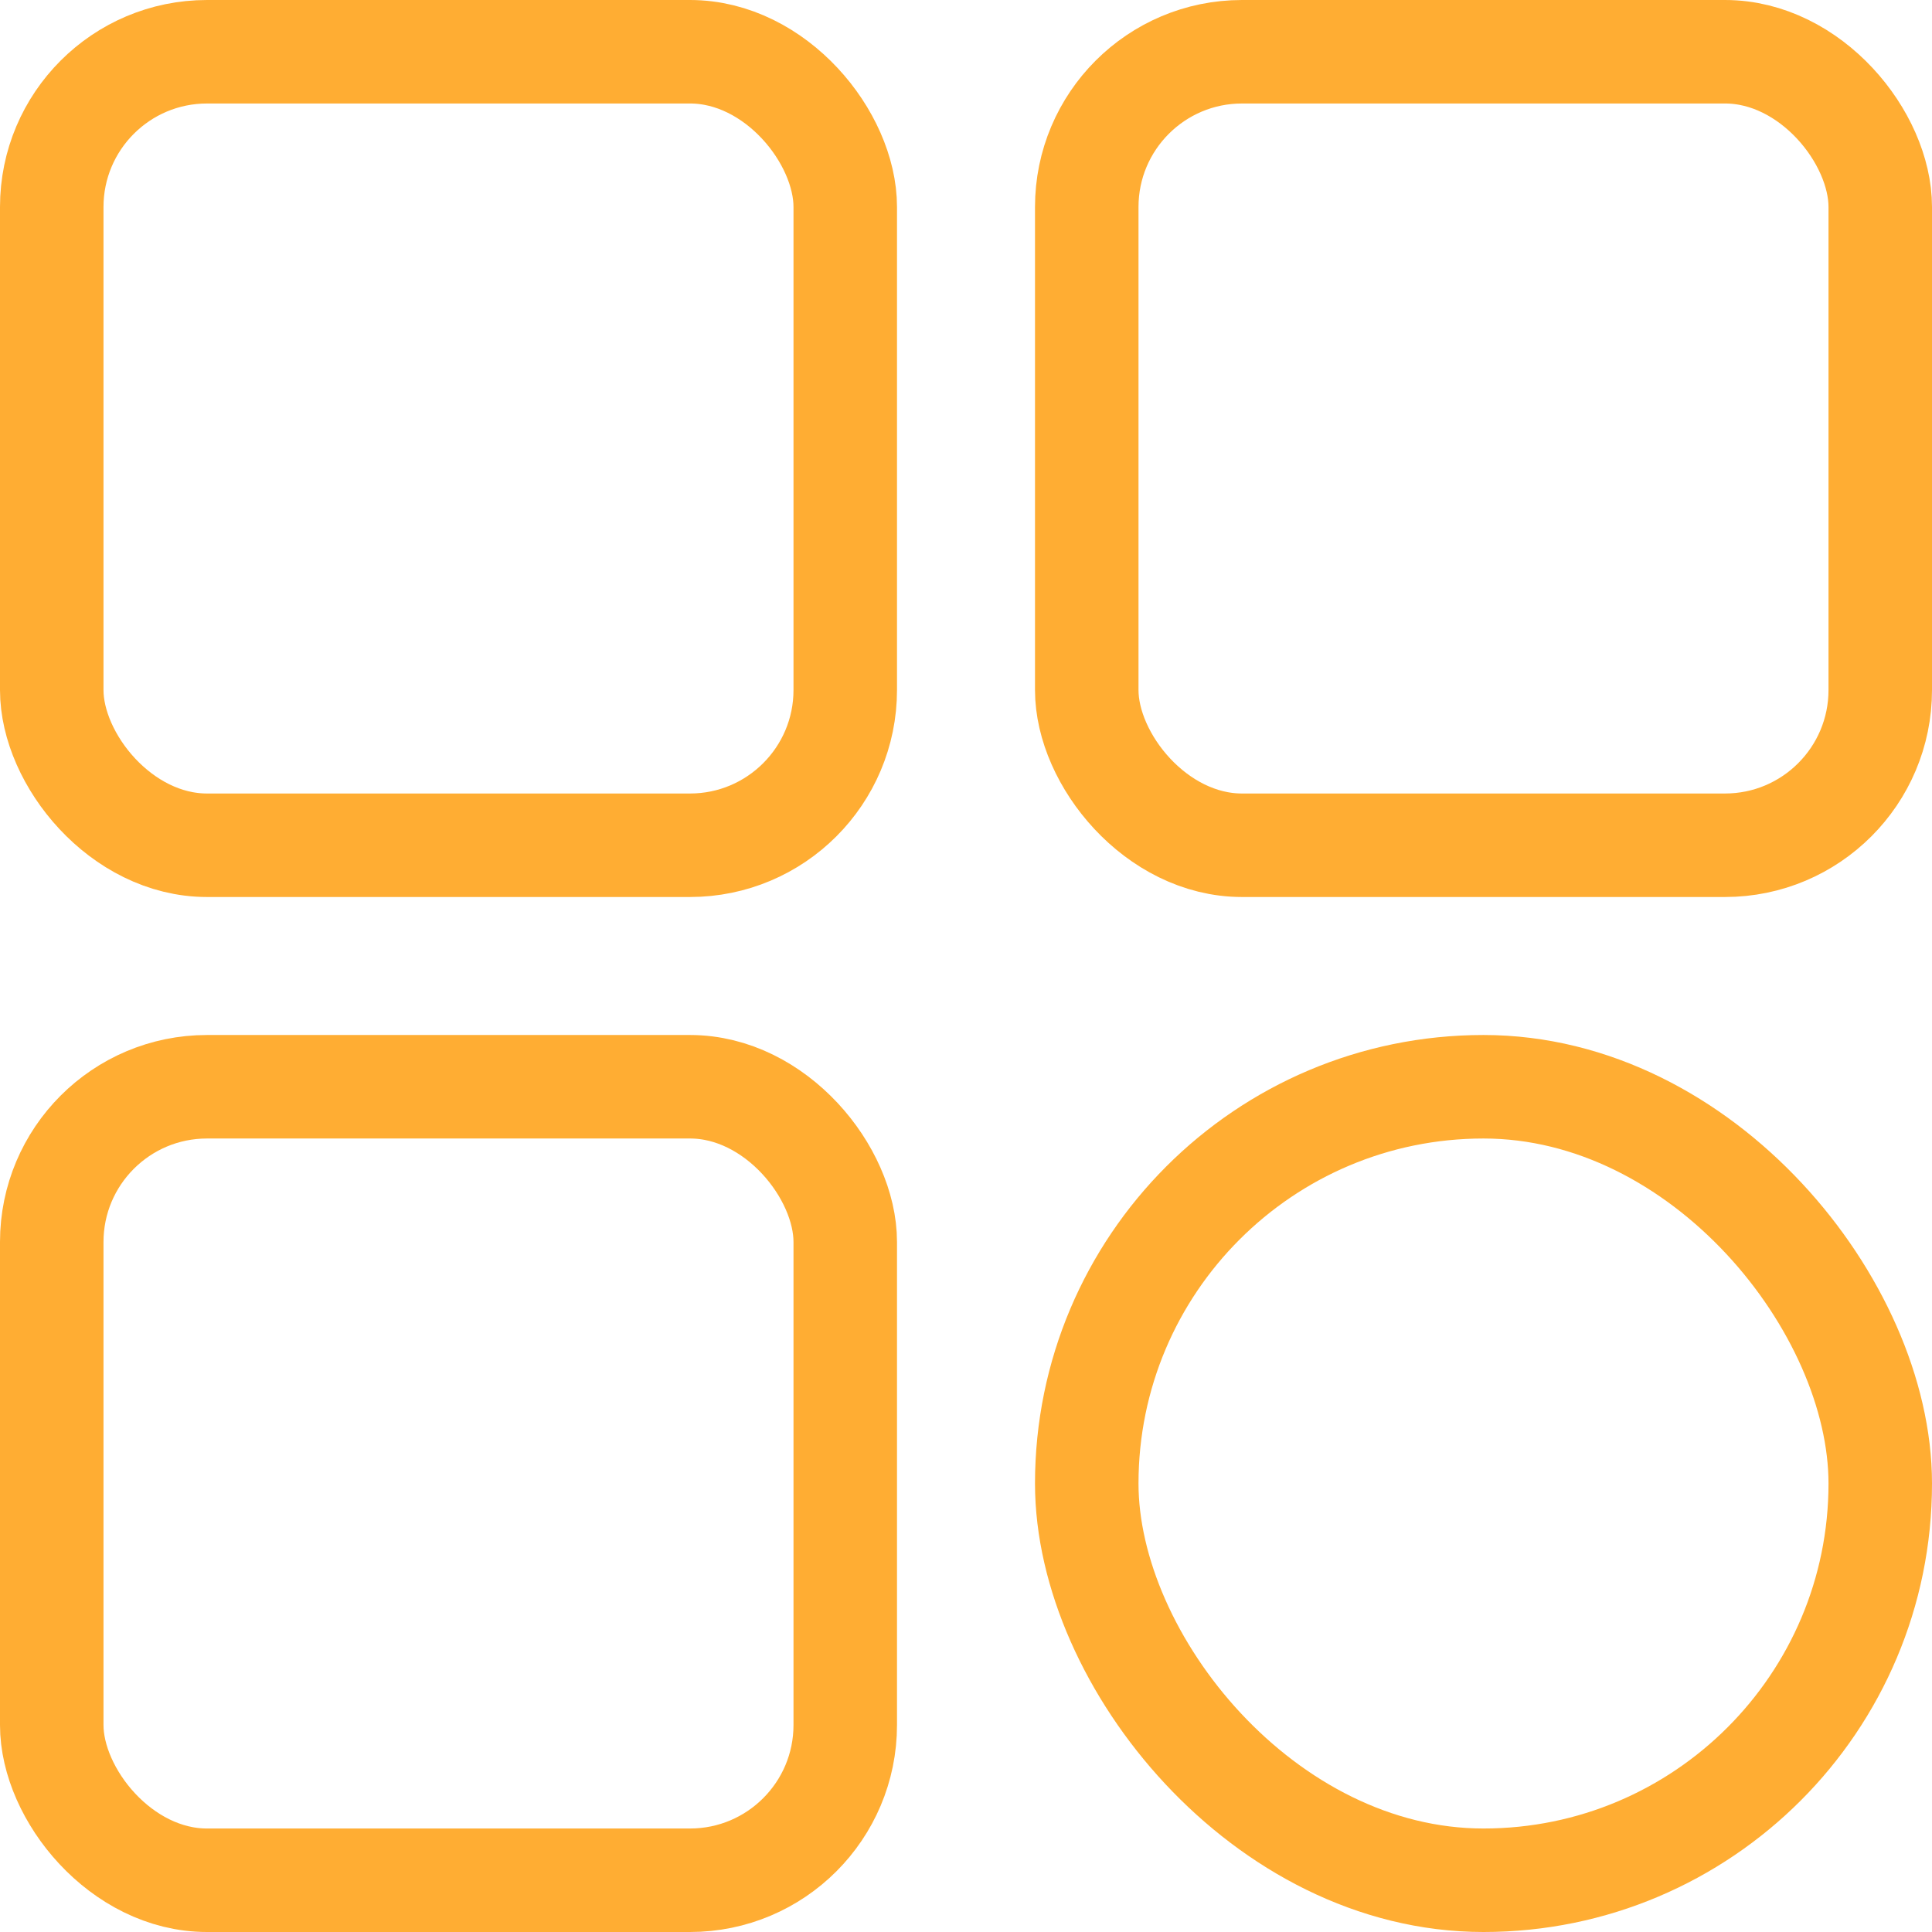 <svg xmlns="http://www.w3.org/2000/svg" width="28" height="28" viewBox="0 0 28 28"><g transform="translate(2486 -4663)"><g transform="translate(-2486 4663)" fill="none" stroke="#ffad33" stroke-width="1.5"><rect width="13" height="13" rx="3" stroke="none"/><rect x="0.75" y="0.75" width="11.5" height="11.5" rx="2.25" fill="none"/></g><g transform="translate(-2486 4678)" fill="none" stroke="#ffad33" stroke-width="1.5"><rect width="13" height="13" rx="3" stroke="none"/><rect x="0.75" y="0.75" width="11.5" height="11.5" rx="2.25" fill="none"/></g><g transform="translate(-2471 4663)" fill="none" stroke="#ffad33" stroke-width="1.5"><rect width="13" height="13" rx="3" stroke="none"/><rect x="0.75" y="0.75" width="11.5" height="11.5" rx="2.25" fill="none"/></g><g transform="translate(-2471 4678)" fill="none" stroke="#ffad33" stroke-width="1.5"><rect width="13" height="13" rx="6.5" stroke="none"/><rect x="0.75" y="0.75" width="11.5" height="11.5" rx="5.75" fill="none"/></g></g></svg>